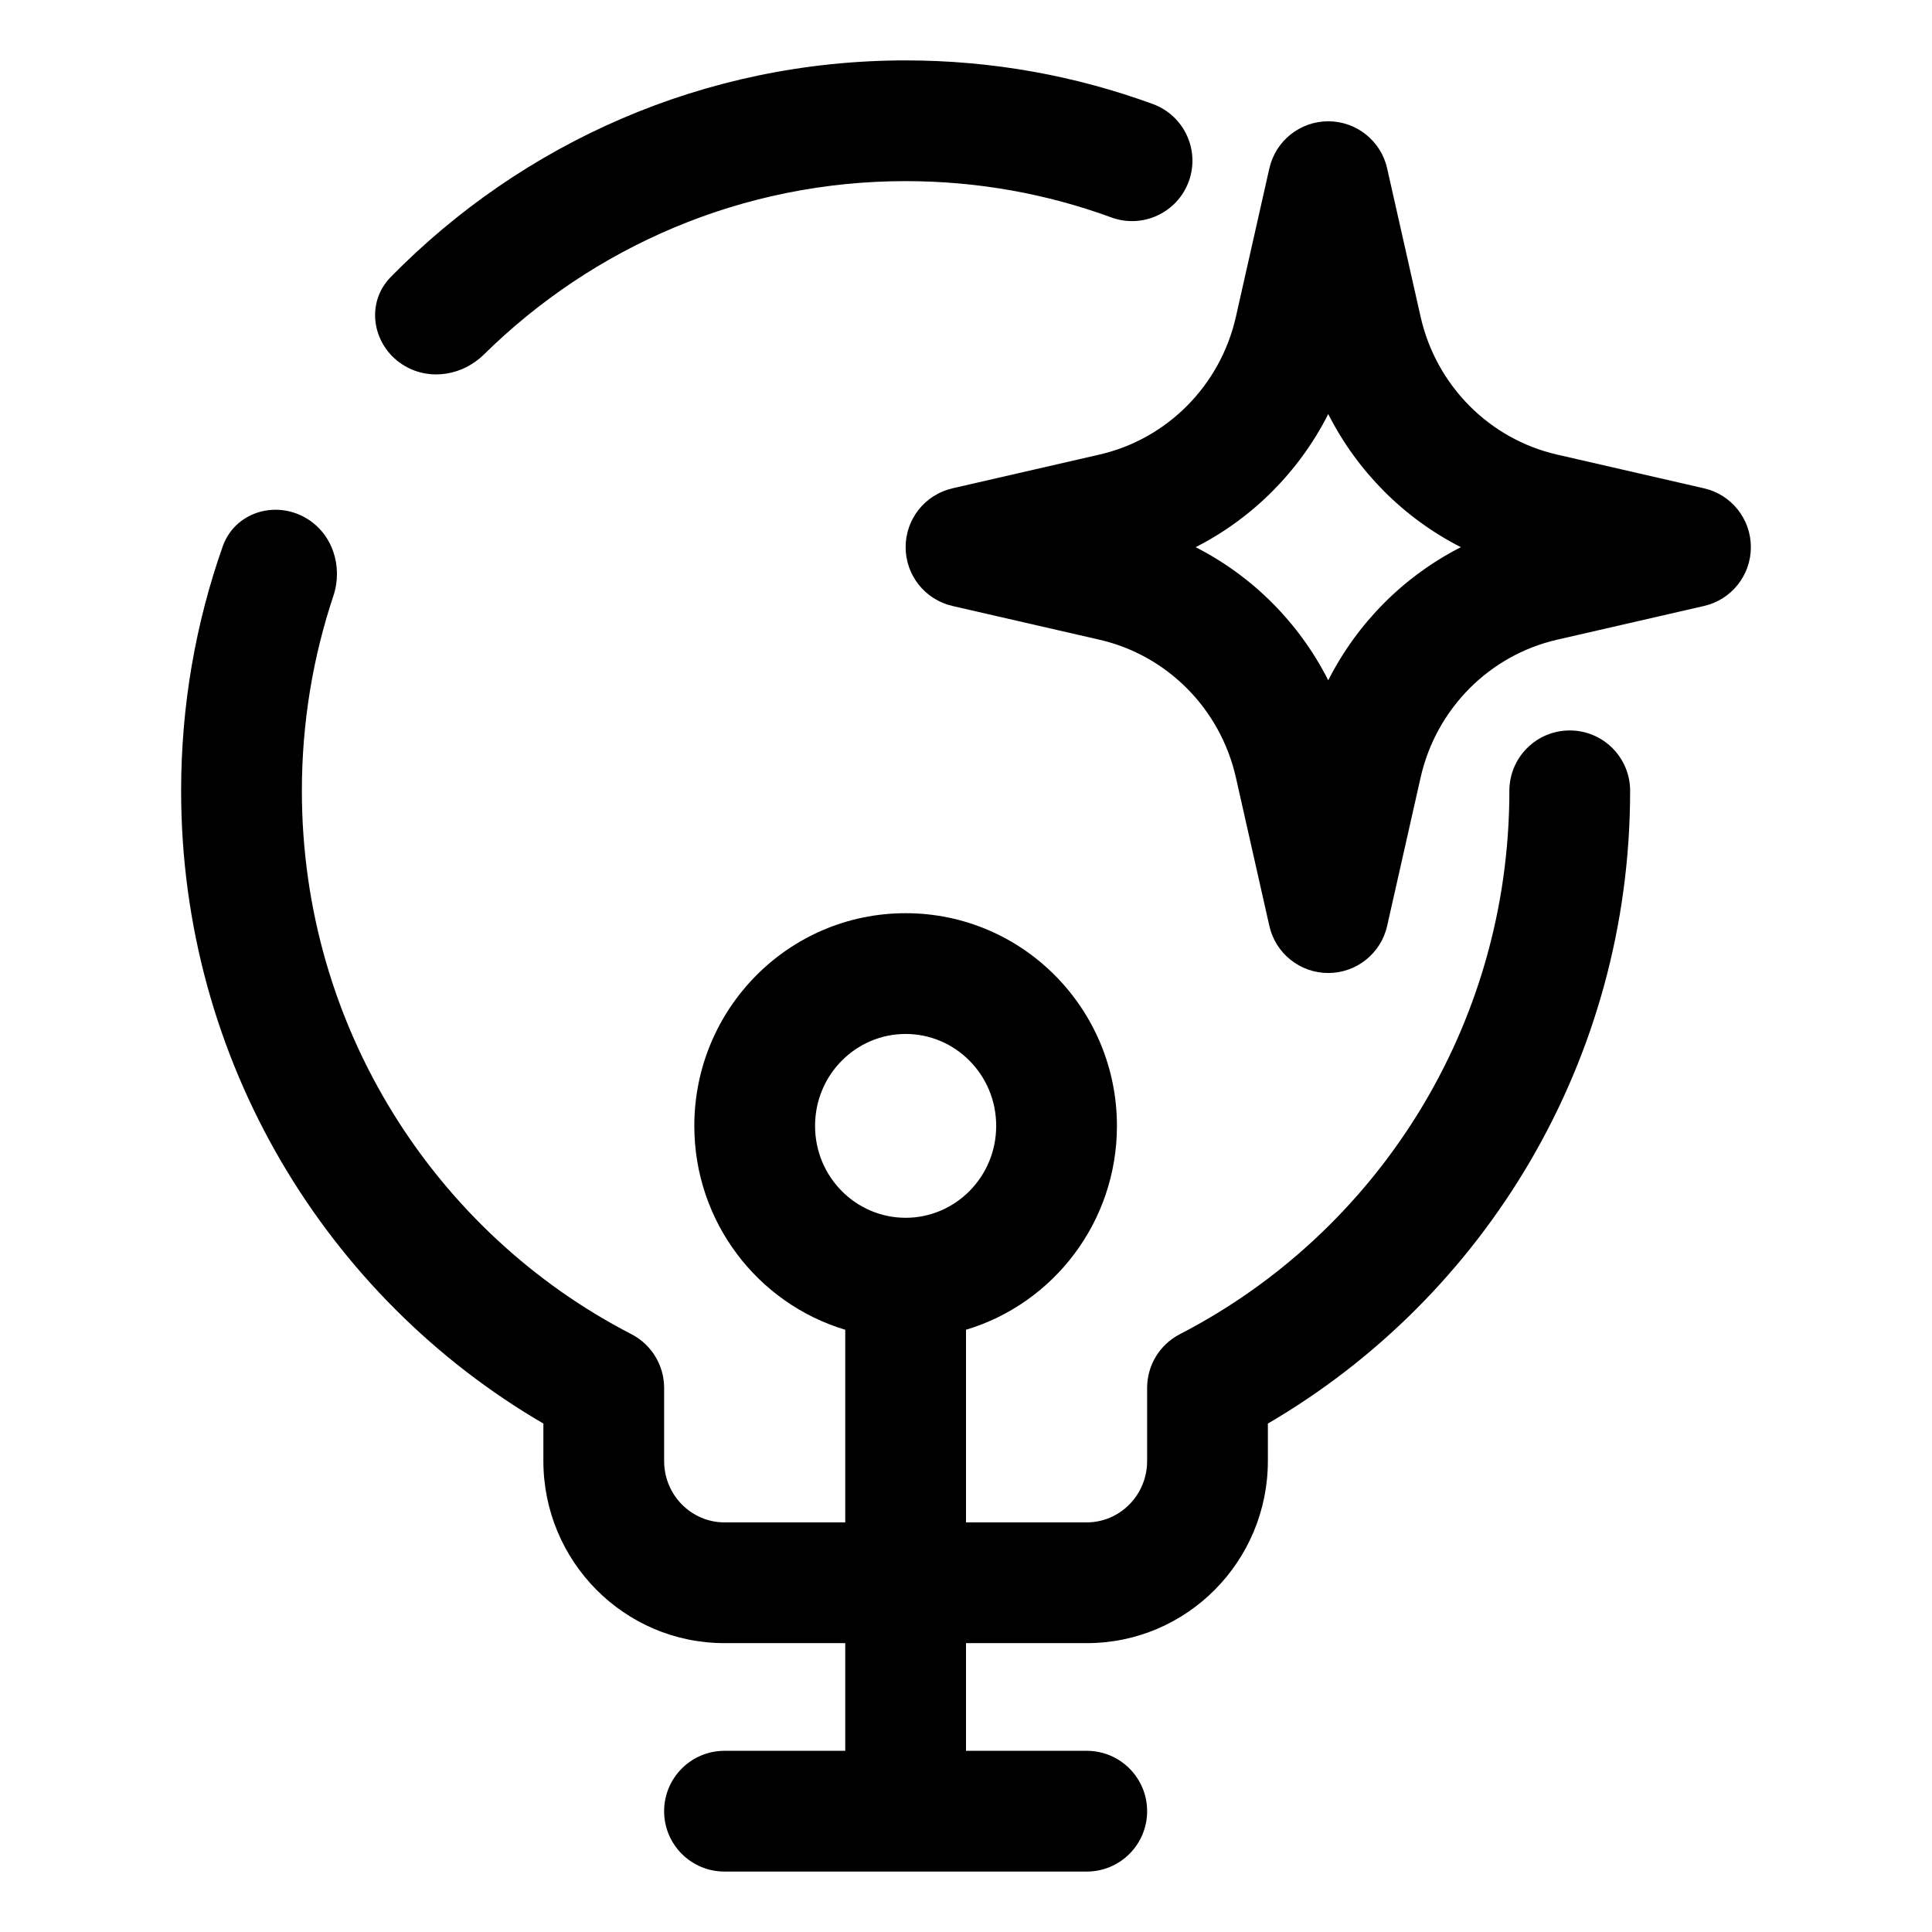 <svg xmlns="http://www.w3.org/2000/svg" width="64" viewBox="0 0 64 64" height="64" fill="none"><g fill="rgb(0,0,0)"><path fill-rule="evenodd" d="m10.127 17.156c.89.514 1.241 1.611.916 2.586-.676 2.026-1.043 4.197-1.043 6.455 0 7.855 4.439 14.658 10.917 18.0.665.343 1.083 1.029 1.083 1.778v2.42c0 1.141.912 2.036 2 2.036h4v-6.381c-2.9-.868-5-3.574-5-6.754 0-3.874 3.117-7.045 7-7.045s7 3.171 7 7.045c0 3.18-2.1 5.886-5 6.754v6.381h4c1.088 0 2-.895 2-2.036v-2.42c0-.749.418-1.434 1.083-1.778 6.478-3.341 10.917-10.144 10.917-18 0-1.105.895-2 2-2s2 .895 2 2c0 8.953-4.825 16.775-12 20.96v1.238c0 3.317-2.67 6.036-6 6.036h-4v3.567h4c1.105 0 2 .895 2 2 0 1.105-.895 2-2 2h-12c-1.105 0-2-.895-2-2 0-1.105.895-2 2-2h4v-3.567h-4c-3.33 0-6-2.719-6-6.036v-1.238c-7.175-4.184-12-12.007-12-20.96 0-2.838.485-5.563 1.377-8.095.395-1.122 1.721-1.54 2.75-.946zm22.873 20.14c0 1.698-1.36 3.045-3 3.045s-3-1.346-3-3.045 1.36-3.045 3-3.045 3 1.346 3 3.045z" clip-rule="evenodd"></path><path d="m13.423 12.131c.846.488 1.913.297 2.609-.389 3.607-3.555 8.538-5.742 13.968-5.742 2.396 0 4.689.424 6.813 1.202 1.037.38 2.186-.154 2.566-1.191.38-1.037-.154-2.186-1.191-2.565-2.557-.936-5.315-1.445-8.187-1.445-6.676 0-12.708 2.745-17.055 7.173-.874.89-.602 2.335.478 2.958z"></path><path fill-rule="evenodd" d="m44 4.018c.935 0 1.746.648 1.951 1.56l1.107 4.91c.515 2.285 2.28 4.057 4.523 4.571l4.866 1.117c.909.208 1.553 1.017 1.553 1.949 0 .932-.644 1.741-1.553 1.949l-4.866 1.117c-2.243.515-4.008 2.286-4.523 4.571l-1.107 4.91c-.206.912-1.016 1.56-1.951 1.56s-1.746-.648-1.951-1.56l-1.107-4.91c-.515-2.285-2.28-4.057-4.523-4.571l-4.866-1.117c-.909-.208-1.553-1.017-1.553-1.949 0-.932.644-1.741 1.553-1.949l4.866-1.117c2.243-.515 4.008-2.286 4.523-4.571l1.107-4.91c.206-.912 1.016-1.56 1.951-1.56zm0 9.699c-.962 1.898-2.501 3.445-4.393 4.409 1.892.964 3.431 2.511 4.393 4.409.962-1.898 2.501-3.445 4.393-4.409-1.892-.964-3.431-2.511-4.393-4.409z" clip-rule="evenodd"></path></g></svg>